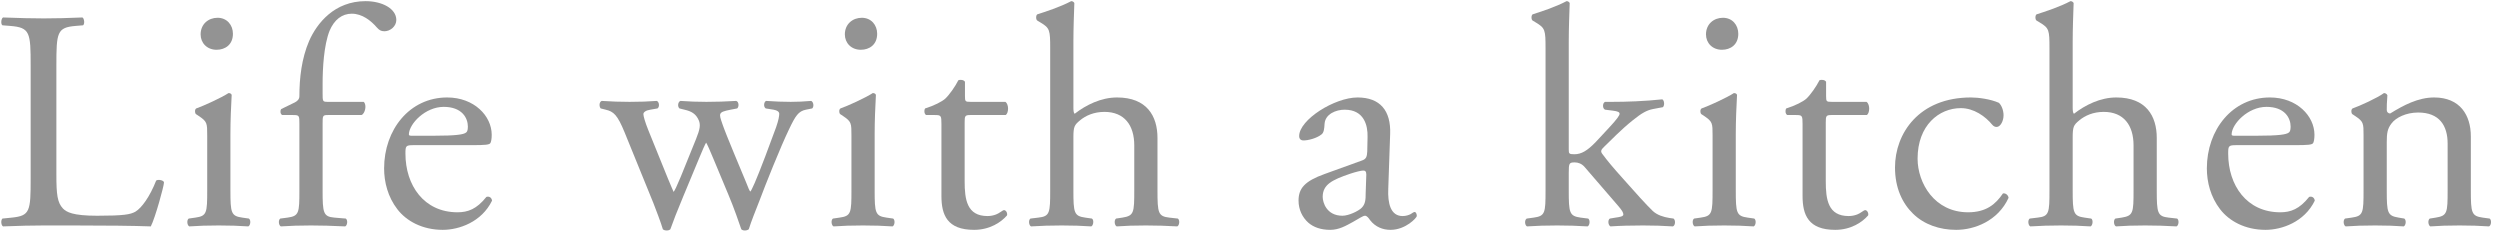 <svg width="255" height="24" viewBox="0 0 255 24" fill="none" xmlns="http://www.w3.org/2000/svg">
<g opacity="0.5">
<path d="M241.082 19.413V13.813C241.082 12.565 241.082 12.405 240.218 11.829L239.93 11.637C239.802 11.509 239.802 11.157 239.962 11.061C240.698 10.805 242.522 9.973 243.162 9.493C243.29 9.493 243.45 9.557 243.514 9.717C243.45 10.453 243.45 10.933 243.45 11.221C243.45 11.413 243.578 11.573 243.802 11.573C245.146 10.741 246.65 9.941 248.282 9.941C250.938 9.941 252.026 11.765 252.026 13.909V19.413C252.026 21.717 252.09 22.037 253.242 22.197L253.946 22.293C254.17 22.453 254.106 22.997 253.882 23.093C252.922 23.029 251.994 22.997 250.874 22.997C249.722 22.997 248.762 23.029 247.898 23.093C247.674 22.997 247.61 22.453 247.834 22.293L248.442 22.197C249.626 22.005 249.658 21.717 249.658 19.413V14.645C249.658 12.821 248.826 11.477 246.65 11.477C245.434 11.477 244.378 11.989 243.93 12.597C243.514 13.141 243.45 13.589 243.45 14.517V19.413C243.45 21.717 243.514 22.005 244.666 22.197L245.242 22.293C245.466 22.453 245.402 22.997 245.178 23.093C244.314 23.029 243.386 22.997 242.266 22.997C241.114 22.997 240.154 23.029 239.258 23.093C239.034 22.997 238.97 22.453 239.194 22.293L239.866 22.197C241.05 22.037 241.082 21.717 241.082 19.413Z" fill="#282828"/>
<path d="M234.059 14.805H228.139C227.307 14.805 227.275 14.869 227.275 15.669C227.275 18.901 229.163 21.653 232.587 21.653C233.643 21.653 234.539 21.333 235.531 20.085C235.851 19.989 236.075 20.181 236.107 20.469C235.051 22.645 232.747 23.445 231.083 23.445C229.003 23.445 227.371 22.549 226.443 21.333C225.483 20.085 225.099 18.581 225.099 17.173C225.099 13.237 227.691 9.941 231.531 9.941C234.283 9.941 236.075 11.829 236.075 13.749C236.075 14.197 236.011 14.453 235.947 14.581C235.851 14.773 235.403 14.805 234.059 14.805ZM227.851 13.845H230.123C232.491 13.845 233.195 13.717 233.451 13.525C233.547 13.461 233.643 13.333 233.643 12.917C233.643 12.021 233.035 10.901 231.179 10.901C229.291 10.901 227.659 12.629 227.627 13.685C227.627 13.749 227.627 13.845 227.851 13.845Z" fill="#282828"/>
<path d="M209.046 19.413V4.949C209.046 3.061 209.014 2.869 208.054 2.293L207.734 2.101C207.574 2.005 207.574 1.557 207.734 1.461C208.534 1.205 210.038 0.725 211.19 0.117C211.318 0.117 211.446 0.181 211.51 0.309C211.478 1.269 211.414 2.869 211.414 4.277V10.997C211.414 11.285 211.446 11.541 211.542 11.605C212.694 10.709 214.23 9.941 215.862 9.941C218.902 9.941 219.99 11.829 219.99 14.069V19.413C219.99 21.717 220.054 22.069 221.206 22.197L222.07 22.293C222.294 22.453 222.23 22.997 222.006 23.093C220.854 23.029 219.926 22.997 218.806 22.997C217.654 22.997 216.694 23.029 215.83 23.093C215.606 22.997 215.542 22.453 215.766 22.293L216.406 22.197C217.59 22.005 217.622 21.717 217.622 19.413V14.837C217.622 12.789 216.63 11.413 214.582 11.413C213.494 11.413 212.662 11.797 212.086 12.277C211.51 12.757 211.414 12.917 211.414 14.037V19.413C211.414 21.717 211.478 22.037 212.63 22.197L213.302 22.293C213.526 22.421 213.462 22.997 213.238 23.093C212.278 23.029 211.35 22.997 210.23 22.997C209.078 22.997 208.118 23.029 207.094 23.093C206.87 22.997 206.806 22.453 207.03 22.293L207.83 22.197C209.014 22.069 209.046 21.717 209.046 19.413Z" fill="#282828"/>
<path d="M201.034 9.941C201.77 9.941 203.018 10.101 203.882 10.485C204.138 10.709 204.362 11.221 204.362 11.765C204.362 12.341 204.042 12.949 203.658 12.949C203.498 12.949 203.338 12.885 203.21 12.725C202.506 11.861 201.322 11.029 200.01 11.029C197.77 11.029 195.594 12.789 195.594 16.181C195.594 18.677 197.322 21.653 200.746 21.653C202.602 21.653 203.562 20.821 204.298 19.733C204.554 19.669 204.842 19.893 204.874 20.181C203.786 22.549 201.386 23.445 199.53 23.445C197.834 23.445 196.266 22.901 195.146 21.813C194.026 20.725 193.29 19.157 193.29 17.077C193.29 13.621 195.722 9.941 201.034 9.941Z" fill="#282828"/>
<path d="M190.421 11.733H186.805C186.261 11.733 186.229 11.829 186.229 12.501V18.485C186.229 20.341 186.453 22.037 188.565 22.037C188.885 22.037 189.173 21.973 189.429 21.877C189.717 21.781 190.133 21.429 190.229 21.429C190.485 21.429 190.613 21.781 190.549 21.973C189.973 22.645 188.821 23.445 187.189 23.445C184.437 23.445 183.861 21.909 183.861 19.989V12.661C183.861 11.797 183.829 11.733 183.189 11.733H182.293C182.101 11.605 182.069 11.253 182.197 11.061C183.125 10.773 183.925 10.357 184.245 10.069C184.661 9.685 185.269 8.821 185.589 8.181C185.749 8.117 186.133 8.117 186.261 8.341V9.781C186.261 10.357 186.293 10.389 186.837 10.389H190.389C190.773 10.677 190.709 11.541 190.421 11.733Z" fill="#282828"/>
<path d="M174.682 19.413V13.813C174.682 12.565 174.682 12.405 173.818 11.829L173.53 11.637C173.402 11.509 173.402 11.157 173.562 11.061C174.298 10.805 176.122 9.973 176.858 9.493C177.018 9.493 177.146 9.557 177.178 9.685C177.114 10.805 177.05 12.341 177.05 13.653V19.413C177.05 21.717 177.114 22.037 178.266 22.197L178.938 22.293C179.162 22.453 179.098 22.997 178.874 23.093C177.914 23.029 176.986 22.997 175.866 22.997C174.714 22.997 173.754 23.029 172.858 23.093C172.634 22.997 172.57 22.453 172.794 22.293L173.466 22.197C174.65 22.037 174.682 21.717 174.682 19.413ZM175.738 1.813C176.698 1.813 177.306 2.549 177.306 3.445C177.306 4.565 176.506 5.077 175.642 5.077C174.65 5.077 174.01 4.373 174.01 3.509C174.01 2.453 174.81 1.813 175.738 1.813Z" fill="#282828"/>
<path d="M157.645 19.413V4.949C157.645 3.061 157.613 2.869 156.653 2.293L156.333 2.101C156.173 2.005 156.173 1.557 156.333 1.461C157.133 1.205 158.637 0.725 159.789 0.117C159.917 0.117 160.045 0.181 160.109 0.309C160.077 1.269 160.013 2.869 160.013 4.277V15.253C160.013 15.669 160.045 15.733 160.589 15.733C161.293 15.733 161.901 15.381 162.765 14.485L164.077 13.077C164.973 12.117 165.197 11.765 165.197 11.605C165.197 11.445 165.037 11.349 164.493 11.285L163.725 11.189C163.437 11.093 163.437 10.485 163.725 10.389H164.461C165.869 10.389 167.757 10.325 169.549 10.133C169.773 10.229 169.805 10.773 169.613 10.933L168.589 11.125C167.949 11.253 167.405 11.573 166.573 12.245C165.325 13.237 164.237 14.389 163.661 14.933C163.277 15.285 163.245 15.445 163.437 15.701C163.981 16.437 164.493 17.045 165.581 18.261C166.829 19.669 167.949 20.917 168.589 21.525C169.037 21.941 169.677 22.133 170.253 22.229L170.701 22.293C170.925 22.453 170.893 22.997 170.637 23.093C169.709 23.029 168.621 22.997 167.597 22.997C166.317 22.997 165.197 23.029 164.269 23.093C164.013 22.965 163.981 22.421 164.205 22.293L164.781 22.197C165.261 22.133 165.581 22.069 165.581 21.877C165.581 21.685 165.453 21.461 165.037 20.981L161.613 17.013C161.325 16.693 160.973 16.565 160.621 16.565C160.045 16.565 160.013 16.661 160.013 17.653V19.413C160.013 21.717 160.077 22.037 161.229 22.197L161.997 22.293C162.221 22.453 162.157 22.997 161.933 23.093C160.877 23.029 159.949 22.997 158.829 22.997C157.677 22.997 156.717 23.029 155.757 23.093C155.533 22.997 155.469 22.453 155.725 22.293L156.429 22.197C157.613 22.037 157.645 21.717 157.645 19.413Z" fill="#282828"/>
<path d="M135.107 17.749L138.915 16.373C139.395 16.213 139.427 15.925 139.459 15.445L139.491 13.973C139.523 12.789 139.139 11.189 137.155 11.189C136.259 11.189 135.171 11.637 135.107 12.629C135.075 13.141 135.043 13.525 134.787 13.717C134.307 14.101 133.443 14.325 132.963 14.325C132.675 14.325 132.515 14.165 132.515 13.877C132.515 12.213 136.131 9.941 138.467 9.941C140.771 9.941 141.891 11.285 141.795 13.685L141.603 19.253C141.539 20.725 141.827 22.037 143.075 22.037C143.395 22.037 143.683 21.941 143.875 21.845C144.035 21.749 144.195 21.621 144.291 21.621C144.419 21.621 144.515 21.813 144.515 22.037C144.515 22.197 143.395 23.445 141.827 23.445C141.059 23.445 140.291 23.157 139.747 22.453C139.619 22.261 139.427 22.005 139.235 22.005C139.011 22.005 138.627 22.293 137.987 22.645C137.283 23.029 136.579 23.445 135.683 23.445C134.755 23.445 133.987 23.189 133.443 22.709C132.835 22.165 132.451 21.365 132.451 20.469C132.451 19.221 133.059 18.485 135.107 17.749ZM134.915 20.085C134.915 20.629 135.299 22.005 136.931 22.005C137.571 22.005 138.563 21.525 138.883 21.205C139.267 20.821 139.299 20.373 139.299 19.701L139.363 17.813C139.363 17.461 139.235 17.397 139.043 17.397C138.851 17.397 138.307 17.525 137.731 17.717C135.843 18.357 134.915 18.837 134.915 20.085Z" fill="#282828"/>
<path d="M107.119 19.413V4.949C107.119 3.061 107.087 2.869 106.127 2.293L105.807 2.101C105.647 2.005 105.647 1.557 105.807 1.461C106.607 1.205 108.111 0.725 109.263 0.117C109.391 0.117 109.519 0.181 109.583 0.309C109.551 1.269 109.487 2.869 109.487 4.277V10.997C109.487 11.285 109.519 11.541 109.615 11.605C110.767 10.709 112.303 9.941 113.935 9.941C116.975 9.941 118.063 11.829 118.063 14.069V19.413C118.063 21.717 118.127 22.069 119.279 22.197L120.143 22.293C120.367 22.453 120.303 22.997 120.079 23.093C118.927 23.029 117.999 22.997 116.879 22.997C115.727 22.997 114.767 23.029 113.903 23.093C113.679 22.997 113.615 22.453 113.839 22.293L114.479 22.197C115.663 22.005 115.695 21.717 115.695 19.413V14.837C115.695 12.789 114.703 11.413 112.655 11.413C111.567 11.413 110.735 11.797 110.159 12.277C109.583 12.757 109.487 12.917 109.487 14.037V19.413C109.487 21.717 109.551 22.037 110.703 22.197L111.375 22.293C111.599 22.421 111.535 22.997 111.311 23.093C110.351 23.029 109.423 22.997 108.303 22.997C107.151 22.997 106.191 23.029 105.167 23.093C104.943 22.997 104.879 22.453 105.103 22.293L105.903 22.197C107.087 22.069 107.119 21.717 107.119 19.413Z" fill="#282828"/>
<path d="M102.586 11.733H98.97C98.426 11.733 98.394 11.829 98.394 12.501V18.485C98.394 20.341 98.618 22.037 100.73 22.037C101.05 22.037 101.338 21.973 101.594 21.877C101.882 21.781 102.298 21.429 102.394 21.429C102.65 21.429 102.778 21.781 102.714 21.973C102.138 22.645 100.986 23.445 99.354 23.445C96.602 23.445 96.026 21.909 96.026 19.989V12.661C96.026 11.797 95.994 11.733 95.354 11.733H94.458C94.266 11.605 94.234 11.253 94.362 11.061C95.29 10.773 96.09 10.357 96.41 10.069C96.826 9.685 97.434 8.821 97.754 8.181C97.914 8.117 98.298 8.117 98.426 8.341V9.781C98.426 10.357 98.458 10.389 99.002 10.389H102.554C102.938 10.677 102.874 11.541 102.586 11.733Z" fill="#282828"/>
<path d="M86.847 19.413V13.813C86.847 12.565 86.847 12.405 85.983 11.829L85.695 11.637C85.567 11.509 85.567 11.157 85.727 11.061C86.463 10.805 88.287 9.973 89.023 9.493C89.183 9.493 89.311 9.557 89.343 9.685C89.279 10.805 89.215 12.341 89.215 13.653V19.413C89.215 21.717 89.279 22.037 90.431 22.197L91.103 22.293C91.327 22.453 91.263 22.997 91.039 23.093C90.079 23.029 89.151 22.997 88.031 22.997C86.879 22.997 85.919 23.029 85.023 23.093C84.799 22.997 84.735 22.453 84.959 22.293L85.631 22.197C86.815 22.037 86.847 21.717 86.847 19.413ZM87.903 1.813C88.863 1.813 89.471 2.549 89.471 3.445C89.471 4.565 88.671 5.077 87.807 5.077C86.815 5.077 86.175 4.373 86.175 3.509C86.175 2.453 86.975 1.813 87.903 1.813Z" fill="#282828"/>
<path d="M66.65 20.725L63.706 13.493C62.97 11.701 62.586 11.381 61.786 11.189L61.274 11.061C61.114 10.901 61.082 10.421 61.37 10.293C62.362 10.357 63.258 10.389 64.218 10.389C65.21 10.389 66.138 10.357 67.002 10.293C67.258 10.421 67.29 10.901 67.066 11.061L66.33 11.189C65.882 11.253 65.626 11.445 65.626 11.637C65.626 11.829 65.786 12.437 66.138 13.301L68.122 18.197C68.41 18.933 68.698 19.509 68.698 19.573C68.794 19.509 69.05 18.965 69.434 18.037L71.002 14.165C71.418 13.141 71.45 12.725 71.29 12.309C71.002 11.605 70.522 11.349 69.818 11.189L69.306 11.061C69.082 10.869 69.146 10.389 69.402 10.293C70.202 10.357 71.226 10.389 72.058 10.389C73.05 10.389 74.01 10.357 75.098 10.293C75.386 10.389 75.386 10.901 75.194 11.061L74.522 11.189C73.242 11.445 73.306 11.541 73.69 12.661C74.042 13.717 75.77 17.781 76.122 18.645C76.314 19.125 76.442 19.477 76.538 19.541C76.602 19.477 76.762 19.157 76.986 18.645C77.402 17.717 78.682 14.325 79.162 12.981C79.418 12.245 79.482 11.829 79.482 11.605C79.482 11.413 79.29 11.253 78.906 11.189L78.106 11.061C77.85 10.901 77.914 10.389 78.138 10.293C79.066 10.357 79.866 10.389 80.666 10.389C81.274 10.389 82.042 10.357 82.746 10.293C83.002 10.421 83.034 10.901 82.842 11.061L82.202 11.189C81.434 11.349 81.146 11.797 80.474 13.205C79.61 14.997 78.074 18.837 77.466 20.469C77.018 21.621 76.634 22.549 76.378 23.381C76.25 23.477 76.122 23.509 75.962 23.509C75.834 23.509 75.706 23.477 75.61 23.381C75.418 22.805 74.842 21.141 74.298 19.861L72.762 16.181C72.538 15.605 72.058 14.549 72.026 14.549C71.994 14.549 71.546 15.541 71.322 16.117L69.658 20.117C69.082 21.493 68.634 22.645 68.378 23.381C68.282 23.477 68.154 23.509 67.994 23.509C67.866 23.509 67.706 23.477 67.61 23.381C67.418 22.709 66.906 21.397 66.65 20.725Z" fill="#282828"/>
<path d="M48.139 14.805H42.219C41.387 14.805 41.355 14.869 41.355 15.669C41.355 18.901 43.243 21.653 46.667 21.653C47.723 21.653 48.619 21.333 49.611 20.085C49.931 19.989 50.155 20.181 50.187 20.469C49.131 22.645 46.827 23.445 45.163 23.445C43.083 23.445 41.451 22.549 40.523 21.333C39.563 20.085 39.179 18.581 39.179 17.173C39.179 13.237 41.771 9.941 45.611 9.941C48.363 9.941 50.155 11.829 50.155 13.749C50.155 14.197 50.091 14.453 50.027 14.581C49.931 14.773 49.483 14.805 48.139 14.805ZM41.931 13.845H44.203C46.571 13.845 47.275 13.717 47.531 13.525C47.627 13.461 47.723 13.333 47.723 12.917C47.723 12.021 47.115 10.901 45.259 10.901C43.371 10.901 41.739 12.629 41.707 13.685C41.707 13.749 41.707 13.845 41.931 13.845Z" fill="#282828"/>
<path d="M36.873 11.733H33.45C32.906 11.733 32.906 11.797 32.906 12.661V19.413C32.906 21.717 32.969 22.101 34.121 22.197L35.273 22.293C35.498 22.453 35.434 22.997 35.209 23.093C33.77 23.029 32.842 22.997 31.721 22.997C30.57 22.997 29.61 23.029 28.649 23.093C28.425 22.997 28.361 22.453 28.585 22.293L29.322 22.197C30.506 22.037 30.538 21.717 30.538 19.413V12.661C30.538 11.797 30.538 11.733 29.898 11.733H28.777C28.585 11.605 28.553 11.317 28.681 11.125L30.058 10.453C30.314 10.325 30.538 10.133 30.538 9.813C30.538 7.957 30.762 5.973 31.529 4.181C32.33 2.357 34.121 0.117 37.289 0.117C38.986 0.117 40.425 0.885 40.425 2.037C40.425 2.677 39.818 3.189 39.209 3.189C38.858 3.189 38.666 3.061 38.441 2.805C37.834 2.101 36.938 1.397 35.882 1.397C34.889 1.397 34.09 2.005 33.609 3.157C33.033 4.629 32.906 6.965 32.906 8.565V9.493C32.906 10.357 32.906 10.389 33.45 10.389H37.097C37.45 10.709 37.225 11.605 36.873 11.733Z" fill="#282828"/>
<path d="M21.135 19.413V13.813C21.135 12.565 21.135 12.405 20.271 11.829L19.983 11.637C19.855 11.509 19.855 11.157 20.015 11.061C20.751 10.805 22.575 9.973 23.311 9.493C23.471 9.493 23.599 9.557 23.631 9.685C23.567 10.805 23.503 12.341 23.503 13.653V19.413C23.503 21.717 23.567 22.037 24.719 22.197L25.391 22.293C25.615 22.453 25.551 22.997 25.327 23.093C24.367 23.029 23.439 22.997 22.319 22.997C21.167 22.997 20.207 23.029 19.311 23.093C19.087 22.997 19.023 22.453 19.247 22.293L19.919 22.197C21.103 22.037 21.135 21.717 21.135 19.413ZM22.191 1.813C23.151 1.813 23.759 2.549 23.759 3.445C23.759 4.565 22.959 5.077 22.095 5.077C21.103 5.077 20.463 4.373 20.463 3.509C20.463 2.453 21.263 1.813 22.191 1.813Z" fill="#282828"/>
<path d="M3.127 18.197V6.677C3.127 3.317 3.063 2.805 1.047 2.645L0.247 2.581C0.055 2.453 0.119 1.877 0.311 1.781C2.103 1.845 3.191 1.877 4.471 1.877C5.719 1.877 6.807 1.845 8.407 1.781C8.599 1.877 8.663 2.453 8.471 2.581L7.703 2.645C5.815 2.805 5.751 3.317 5.751 6.677V17.813C5.751 19.829 5.847 20.661 6.423 21.269C6.775 21.621 7.383 22.005 9.911 22.005C12.631 22.005 13.303 21.877 13.815 21.589C14.455 21.205 15.287 20.053 15.927 18.421C16.119 18.261 16.727 18.389 16.727 18.613C16.727 18.965 15.831 22.229 15.383 23.093C13.751 23.029 10.711 22.997 7.415 22.997H4.471C3.127 22.997 2.103 23.029 0.311 23.093C0.119 22.997 0.055 22.485 0.247 22.293L1.207 22.197C3.063 22.005 3.127 21.557 3.127 18.197Z" fill="#282828"/>
</g>
</svg>
